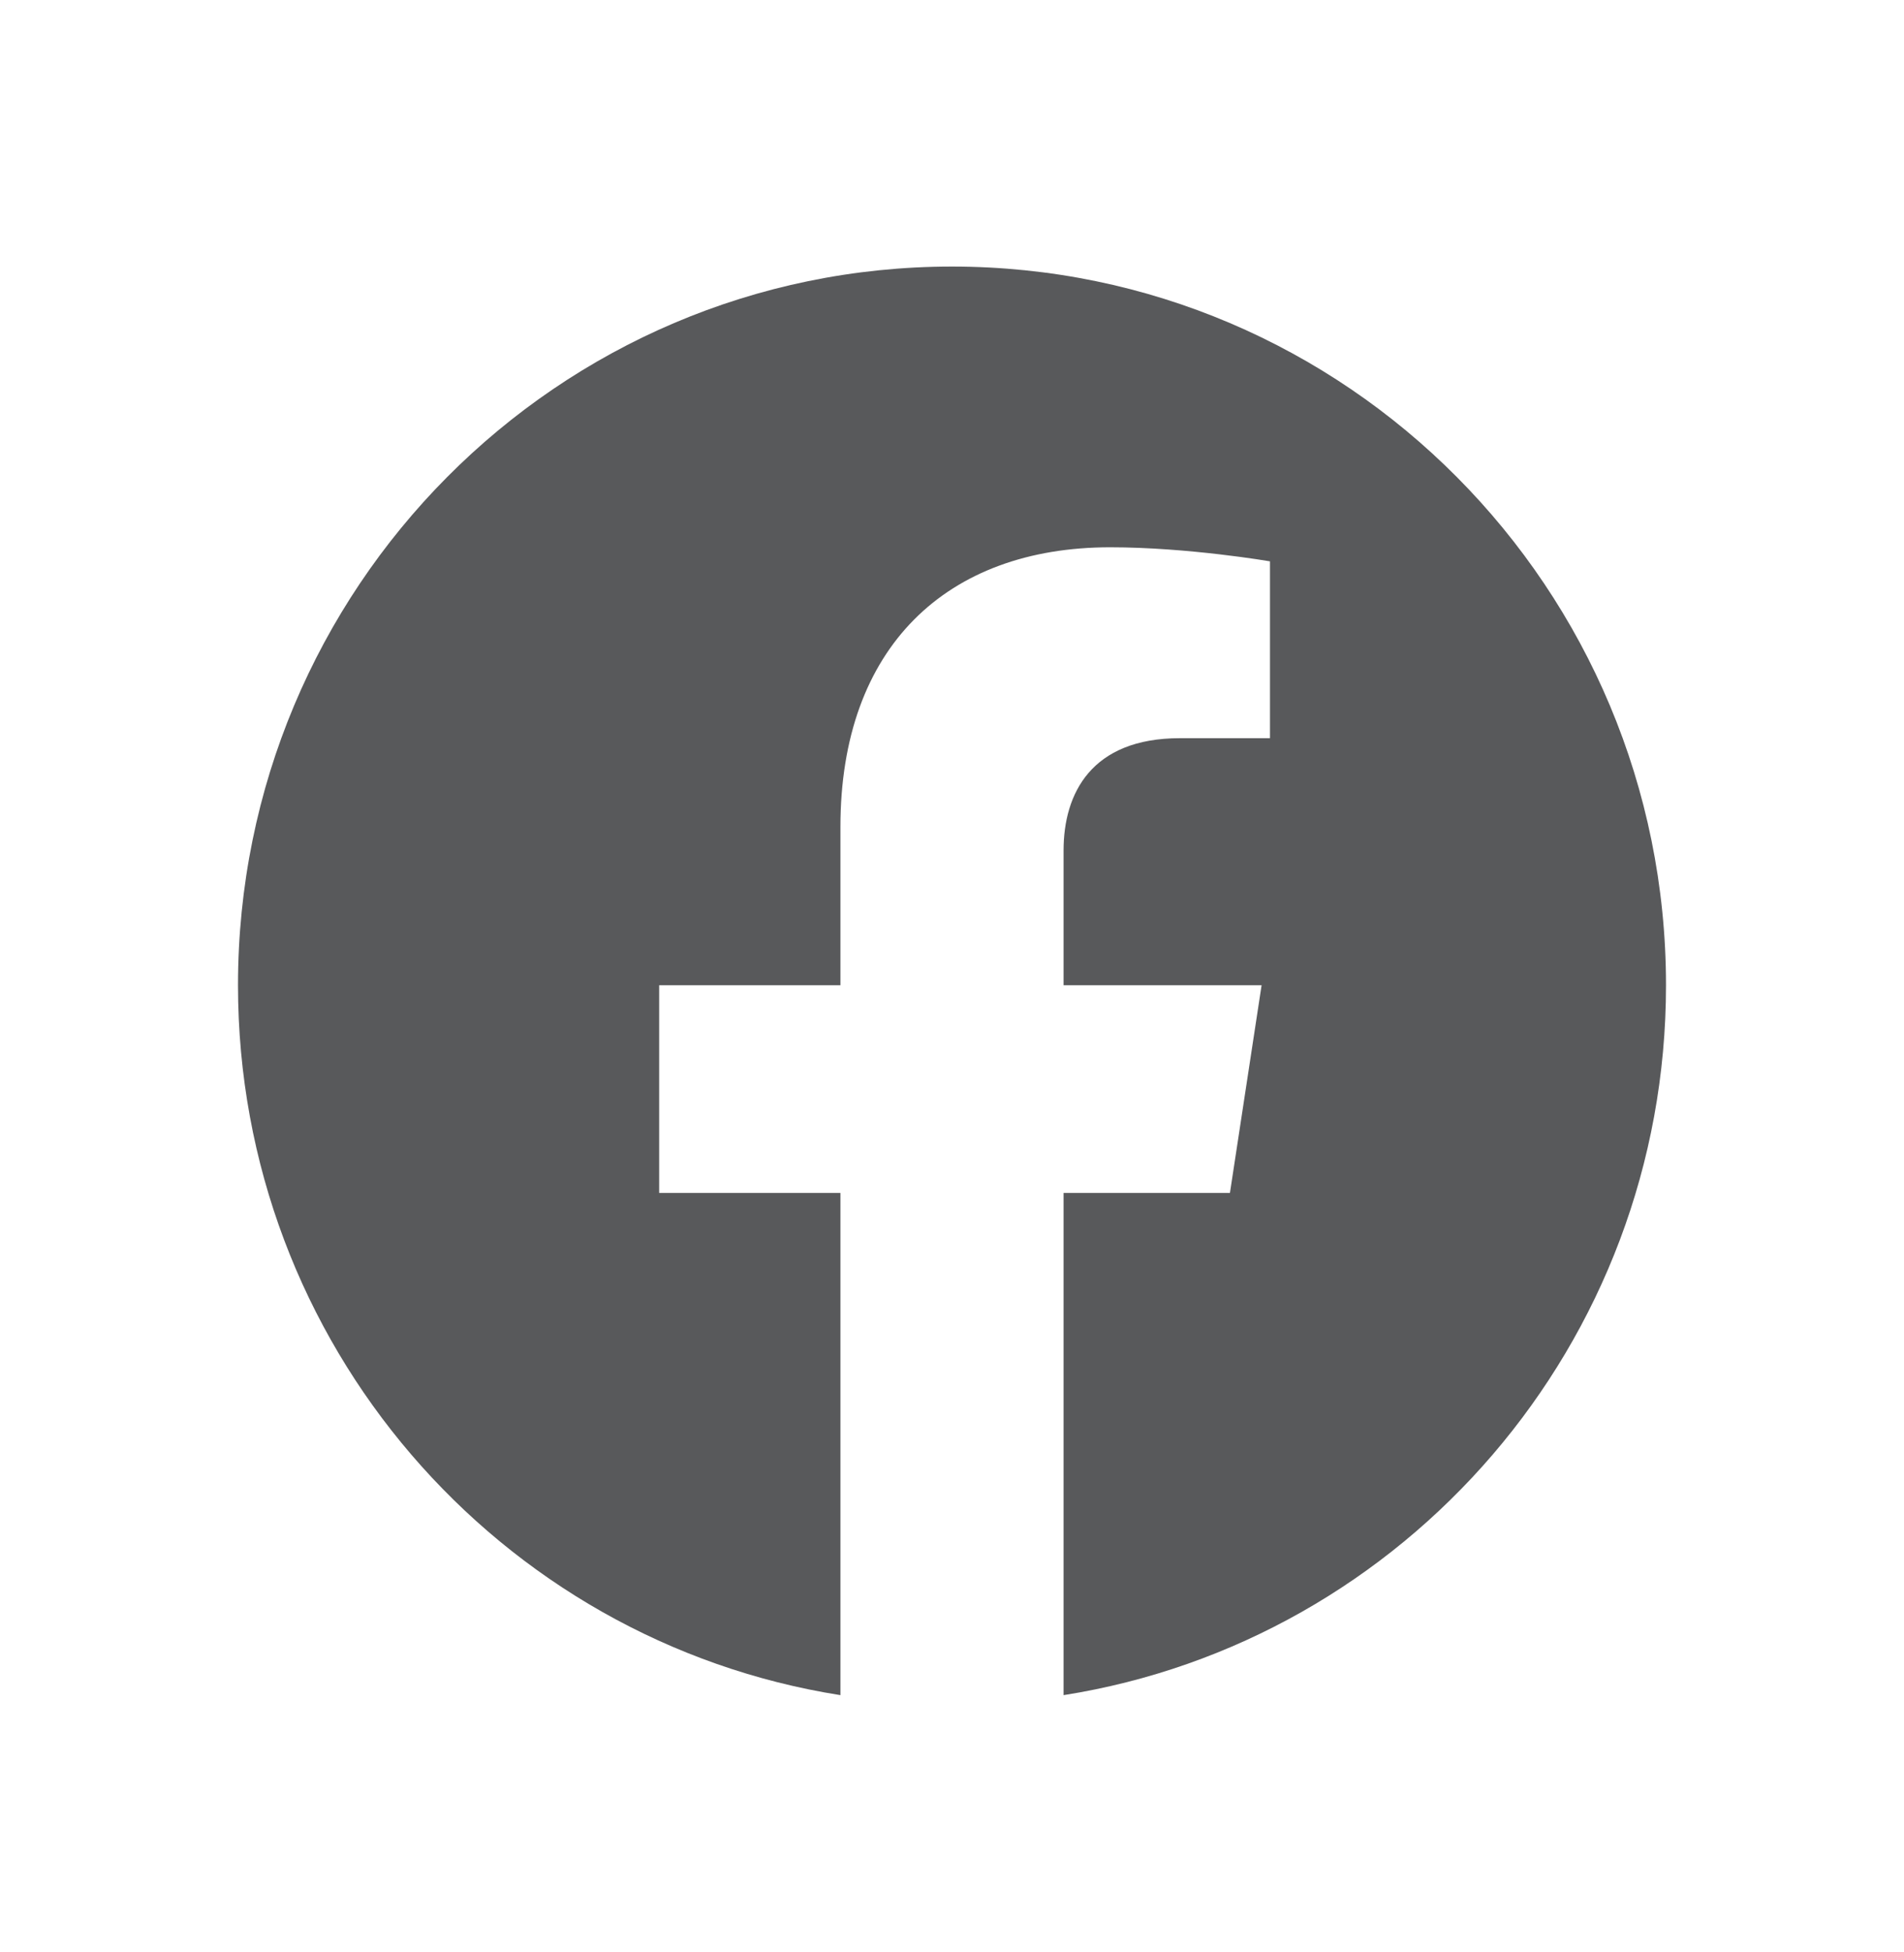 <svg width="40" height="41" viewBox="0 0 40 41" fill="none" xmlns="http://www.w3.org/2000/svg">
<path d="M35 20.69C35 12.355 28.284 5.598 20 5.598C11.716 5.598 5 12.355 5 20.69C5 28.223 10.485 34.466 17.656 35.598V25.052H13.848V20.69H17.656V17.365C17.656 13.583 19.896 11.493 23.322 11.493C24.963 11.493 26.68 11.788 26.68 11.788V15.502H24.788C22.925 15.502 22.344 16.665 22.344 17.859V20.69H26.504L25.839 25.052H22.344V35.598C29.515 34.466 35 28.223 35 20.69Z" fill="#58595b"/>
</svg>
